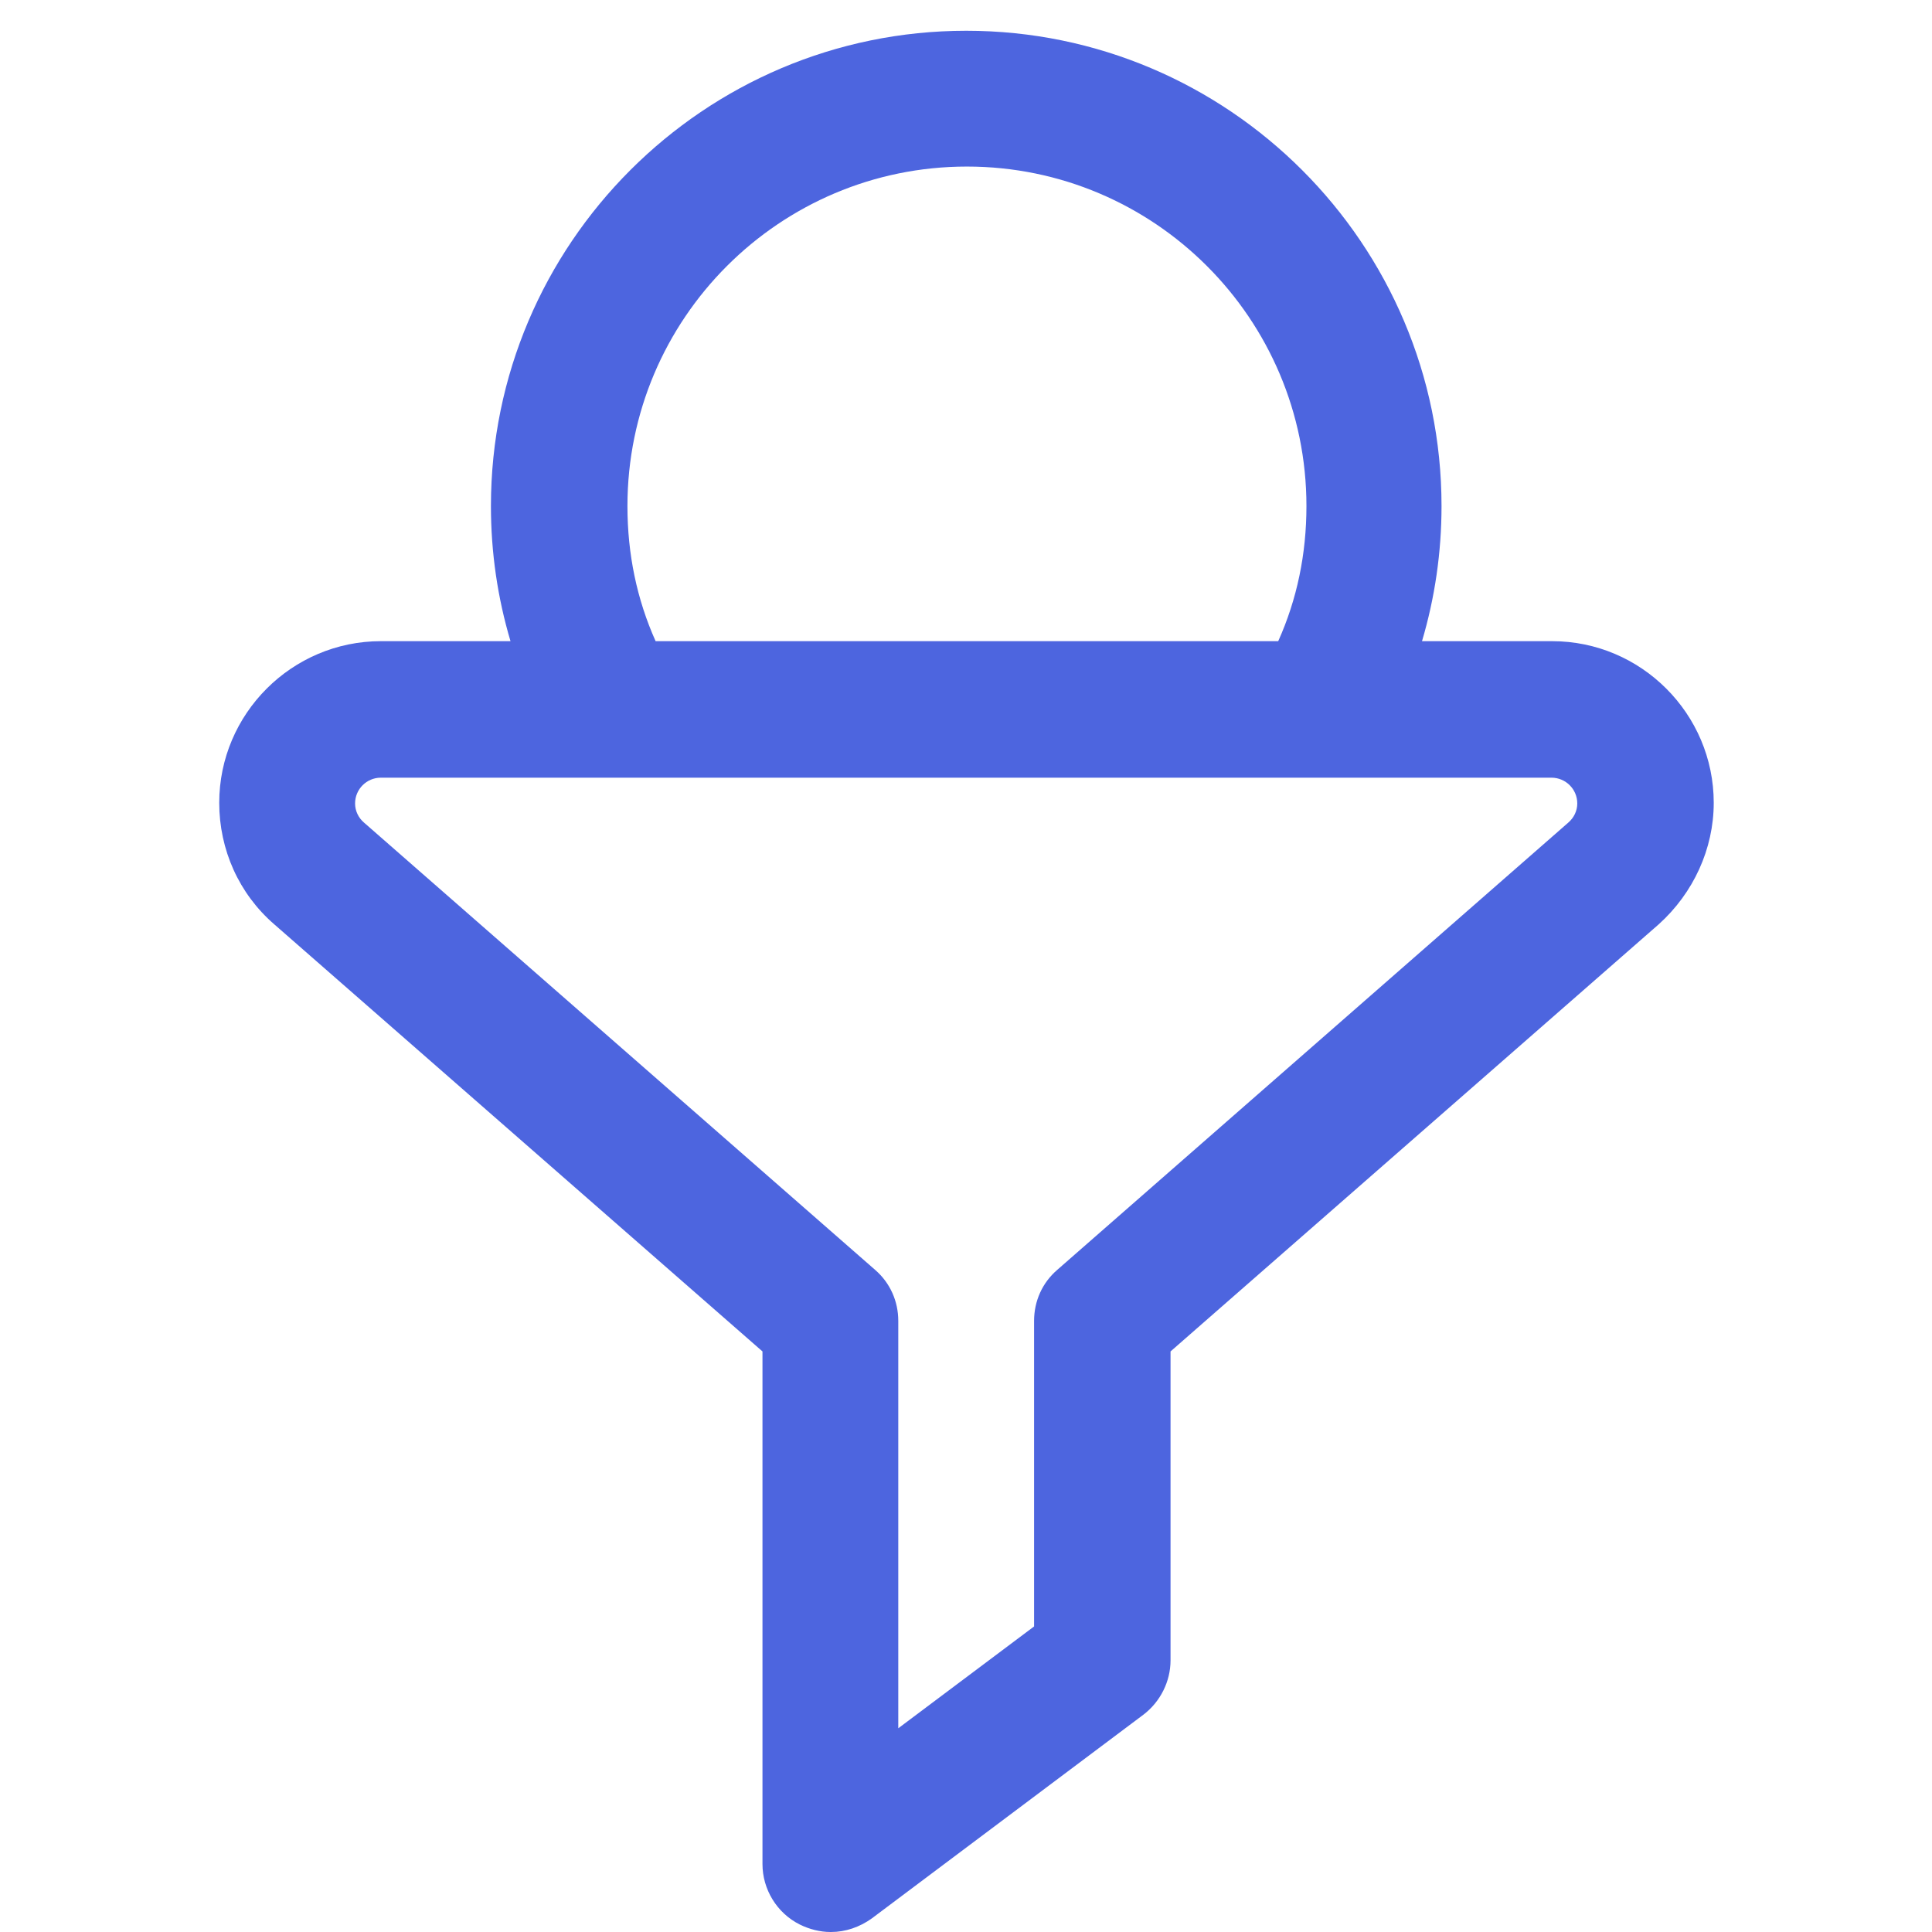 <svg width="38" height="38" viewBox="0 0 38 38" fill="none" xmlns="http://www.w3.org/2000/svg">
<path fill-rule="evenodd" clip-rule="evenodd" d="M12.046 15.296C12.055 15.296 12.064 15.296 12.073 15.296H25.936C25.945 15.296 25.955 15.296 25.964 15.296H30.515C30.796 15.296 31.023 15.523 31.023 15.803C31.023 15.95 30.956 16.084 30.849 16.177L20.793 24.978C20.499 25.232 20.339 25.593 20.339 25.98V31.99L17.668 33.993V25.98C17.668 25.593 17.507 25.232 17.214 24.978L7.157 16.177C7.05 16.084 6.984 15.95 6.984 15.803C6.984 15.523 7.211 15.296 7.491 15.296H12.046ZM25.141 12.611H12.895C12.526 11.787 12.341 10.897 12.341 9.954C12.341 6.268 15.332 3.276 19.018 3.276C22.704 3.276 25.696 6.268 25.696 9.954C25.696 10.897 25.511 11.787 25.141 12.611ZM27.969 12.611C28.222 11.759 28.353 10.864 28.353 9.954C28.353 4.799 24.16 0.605 19.005 0.605C13.85 0.605 9.656 4.799 9.656 9.954C9.656 10.864 9.787 11.759 10.041 12.611H7.491C5.742 12.611 4.312 14.04 4.312 15.79C4.312 16.712 4.7 17.579 5.394 18.18L14.997 26.581V36.664C14.997 37.158 15.277 37.626 15.731 37.853C15.918 37.946 16.132 38 16.332 38H16.346C16.626 38 16.906 37.906 17.147 37.733L22.489 33.726C22.823 33.472 23.023 33.072 23.023 32.657V26.581L32.625 18.18C33.306 17.566 33.707 16.698 33.707 15.79C33.707 14.04 32.278 12.611 30.529 12.611H27.969Z" fill="#4D65DF"/>
</svg>
